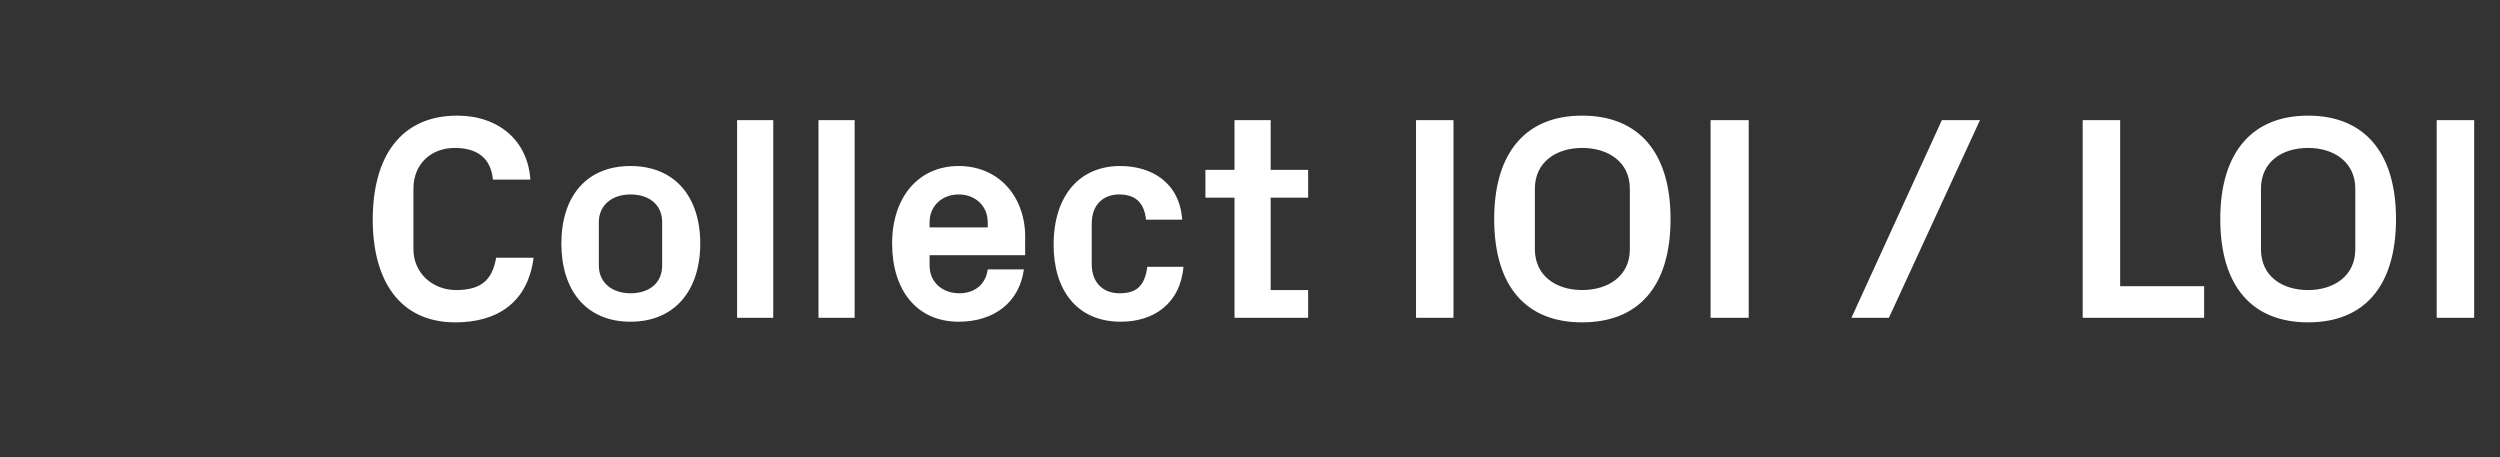 <?xml version="1.0" standalone="no"?><!DOCTYPE svg PUBLIC "-//W3C//DTD SVG 1.1//EN" "http://www.w3.org/Graphics/SVG/1.1/DTD/svg11.dtd"><svg xmlns="http://www.w3.org/2000/svg" version="1.1" width="387px" height="70.8px" viewBox="0 -13 387 70.8" style="top:-13px"><rect x="0" y="-13" width="387" height="70.8" fill="#333333" stroke="none"/>  <desc>Collect IOI / LOI</desc>  <defs/>  <g id="Polygon22703">    <path d="M 57.7 21 C 57.7 11.3 62 4.9 70.8 4.9 C 77.1 4.9 81.7 8.7 82.1 14.8 C 82.1 14.8 76.3 14.8 76.3 14.8 C 76 11.5 73.9 9.9 70.4 9.9 C 66.7 9.9 64 12.4 64 16.2 C 64 16.2 64 25.6 64 25.6 C 64 29.2 66.9 31.9 70.6 31.9 C 74.3 31.9 76.2 30.5 76.8 26.9 C 76.8 26.9 82.6 26.9 82.6 26.9 C 81.7 33.9 76.9 36.9 70.5 36.9 C 61.7 36.9 57.7 30.2 57.7 21 Z M 97.6 36.8 C 90.7 36.8 86.9 31.9 86.9 24.7 C 86.9 17.5 90.7 12.7 97.6 12.7 C 104.5 12.7 108.4 17.5 108.4 24.7 C 108.4 31.9 104.5 36.8 97.6 36.8 Z M 102.5 21.4 C 102.5 18.6 100.4 17.1 97.6 17.1 C 94.8 17.1 92.7 18.7 92.7 21.4 C 92.7 21.4 92.7 28.1 92.7 28.1 C 92.7 30.8 94.8 32.4 97.6 32.4 C 100.4 32.4 102.5 30.9 102.5 28.1 C 102.5 28.1 102.5 21.4 102.5 21.4 Z M 114.1 36.2 L 114.1 5.6 L 119.7 5.6 L 119.7 36.2 L 114.1 36.2 Z M 126.7 36.2 L 126.7 5.6 L 132.3 5.6 L 132.3 36.2 L 126.7 36.2 Z M 143.9 22.2 L 152.9 22.2 C 152.9 22.2 152.91 21.37 152.9 21.4 C 152.9 18.9 151 17.1 148.4 17.1 C 145.8 17.1 143.9 18.9 143.9 21.4 C 143.91 21.37 143.9 22.2 143.9 22.2 Z M 148.4 12.7 C 154.6 12.7 158.7 17.4 158.7 23.7 C 158.67 23.71 158.7 26.5 158.7 26.5 L 143.9 26.5 C 143.9 26.5 143.91 28.08 143.9 28.1 C 143.9 30.8 146 32.4 148.5 32.4 C 150.9 32.4 152.6 31 152.9 28.7 C 152.9 28.7 158.5 28.7 158.5 28.7 C 157.8 33.8 153.9 36.8 148.4 36.8 C 141.9 36.8 138.1 31.9 138.1 24.7 C 138.1 17.5 142.2 12.7 148.4 12.7 Z M 173.4 12.7 C 178.2 12.7 182.6 15.2 183 21 C 183 21 177.4 21 177.4 21 C 177.1 18.1 175.5 17.1 173.2 17.1 C 171 17.1 169 18.5 169 21.6 C 169 21.6 169 27.9 169 27.9 C 169 30.7 170.7 32.4 173.3 32.4 C 175.8 32.4 177.2 31.4 177.6 28.3 C 177.6 28.3 183.2 28.3 183.2 28.3 C 182.7 34 178.6 36.8 173.5 36.8 C 166.7 36.8 163.1 31.9 163.1 24.9 C 163.1 17.3 167.1 12.7 173.4 12.7 Z M 196.7 31.9 L 202.5 31.9 L 202.5 36.2 L 191.1 36.2 L 191.1 17.6 L 186.6 17.6 L 186.6 13.3 L 191.1 13.3 L 191.1 5.6 L 196.7 5.6 L 196.7 13.3 L 202.5 13.3 L 202.5 17.6 L 196.7 17.6 L 196.7 31.9 Z M 219.2 5.6 L 225 5.6 L 225 36.2 L 219.2 36.2 L 219.2 5.6 Z M 244.9 36.9 C 236.3 36.9 231.3 31.4 231.3 20.9 C 231.3 10.5 236.3 4.9 244.9 4.9 C 253.6 4.9 258.6 10.5 258.6 20.9 C 258.6 31.4 253.6 36.9 244.9 36.9 Z M 252.3 25.6 C 252.3 25.6 252.3 16.2 252.3 16.2 C 252.3 12.1 249 9.9 244.9 9.9 C 240.9 9.9 237.6 12.1 237.6 16.2 C 237.6 16.2 237.6 25.6 237.6 25.6 C 237.6 29.7 240.9 31.9 244.9 31.9 C 249 31.9 252.3 29.7 252.3 25.6 Z M 264.8 5.6 L 270.7 5.6 L 270.7 36.2 L 264.8 36.2 L 264.8 5.6 Z M 292.4 36.2 L 286.6 36.2 L 300.6 5.6 L 306.5 5.6 L 292.4 36.2 Z M 322.4 5.6 L 328.2 5.6 L 328.2 31.3 L 341.2 31.3 L 341.2 36.2 L 322.4 36.2 L 322.4 5.6 Z M 357.3 36.9 C 348.7 36.9 343.7 31.4 343.7 20.9 C 343.7 10.5 348.7 4.9 357.3 4.9 C 365.9 4.9 370.9 10.5 370.9 20.9 C 370.9 31.4 365.9 36.9 357.3 36.9 Z M 364.6 25.6 C 364.6 25.6 364.6 16.2 364.6 16.2 C 364.6 12.1 361.3 9.9 357.3 9.9 C 353.2 9.9 350 12.1 350 16.2 C 350 16.2 350 25.6 350 25.6 C 350 29.7 353.2 31.9 357.3 31.9 C 361.3 31.9 364.6 29.7 364.6 25.6 Z M 377.2 5.6 L 383 5.6 L 383 36.2 L 377.2 36.2 L 377.2 5.6 Z " stroke="none" fill="#fff"/>  </g></svg>